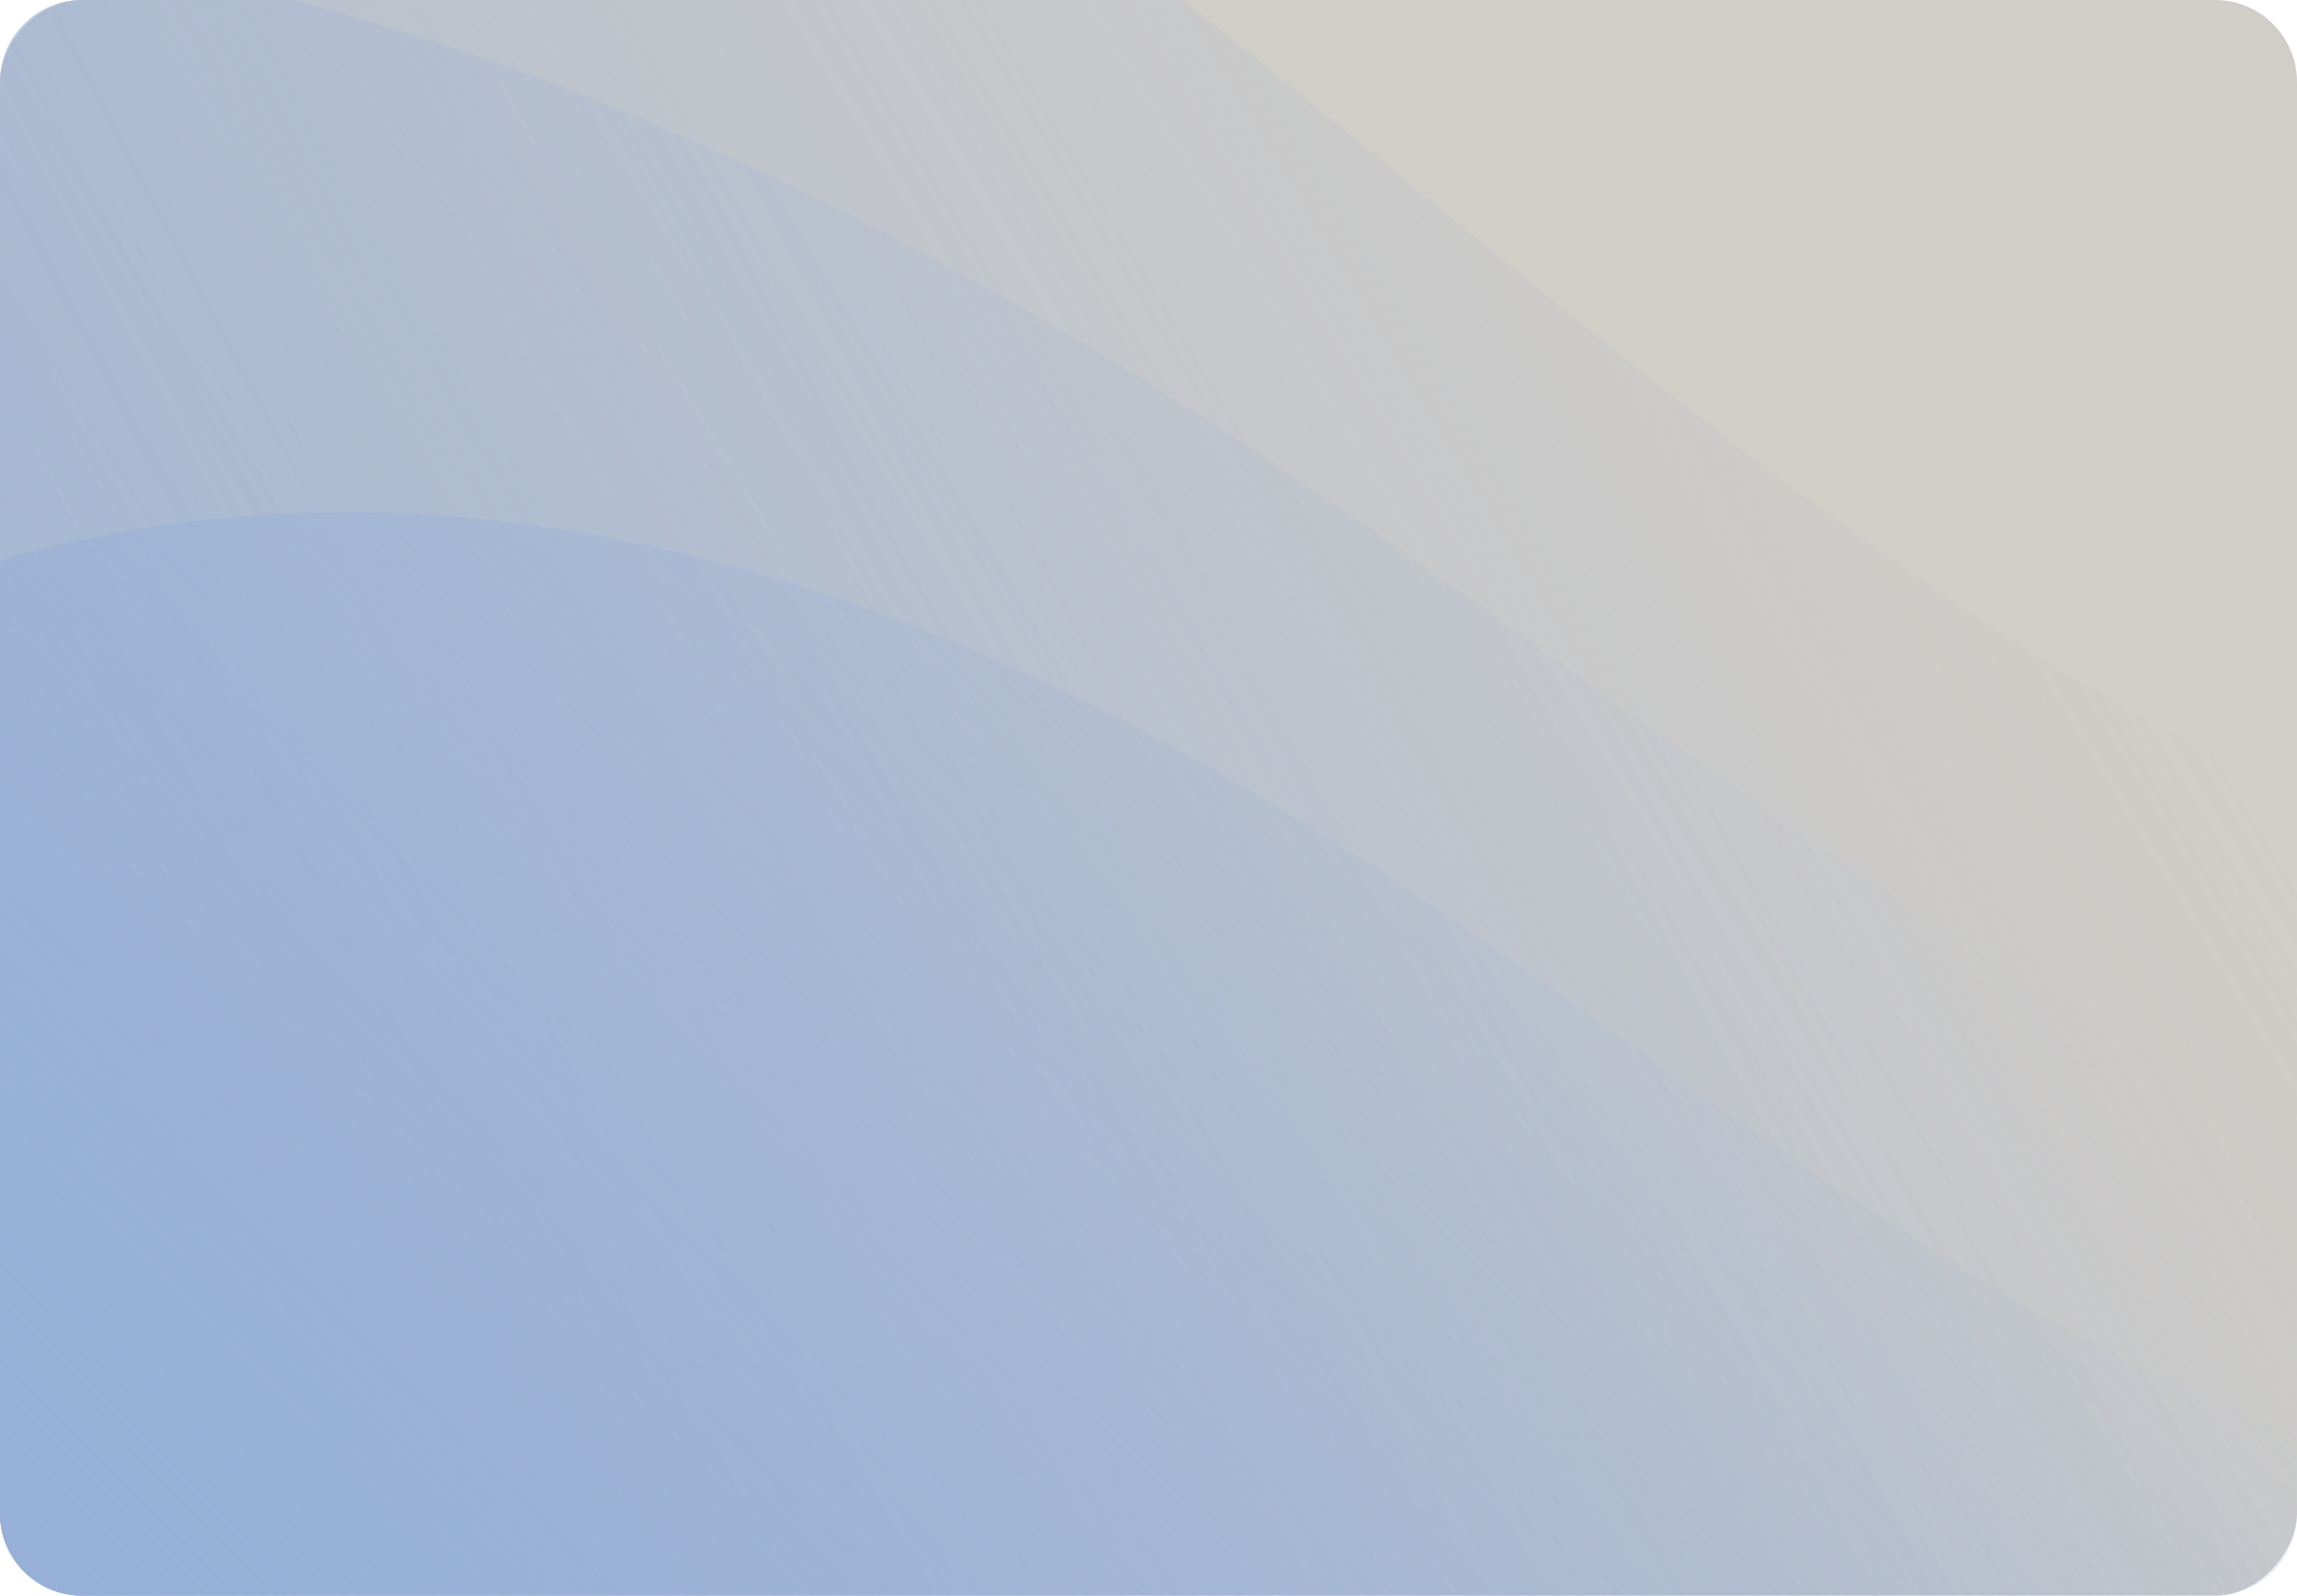 <?xml version="1.0" encoding="UTF-8"?> <svg xmlns="http://www.w3.org/2000/svg" width="560" height="389" viewBox="0 0 560 389" fill="none"> <rect width="560" height="389" rx="20" transform="matrix(1 8.74228e-08 8.74227e-08 -1 0 389)" fill="#D1CDC7"></rect> <path fill-rule="evenodd" clip-rule="evenodd" d="M288.299 2.43576e-05C306.781 14.558 325.623 30.031 344.741 45.731C414.152 102.733 487.215 162.734 560 192.852L560 369C560 380.046 551.046 389 540 389L20 389C8.955 389 0 380.046 0 369L0 20C0 8.954 8.955 0 20 0L288.299 2.43576e-05Z" fill="url(#paint0_linear_452_567)"></path> <path fill-rule="evenodd" clip-rule="evenodd" d="M71.56 4.68089e-06C154.305 21.659 231.787 61.536 303.636 108.498C332.247 127.195 360.301 147.155 388.364 167.12C444.07 206.753 499.81 246.409 560 276.266L560 369C560 380.046 551.046 389 540 389L20 389C8.955 389 0 380.046 0 369L0 20C0 8.954 8.955 0 20 0L71.56 4.68089e-06Z" fill="url(#paint1_linear_452_567)"></path> <path fill-rule="evenodd" clip-rule="evenodd" d="M20 389C8.954 389 5.92516e-05 380.046 5.92516e-05 369V136.634C50.529 121.677 105.43 121.721 157.192 132.804C222.017 146.684 282.409 176.997 337.986 213.331C358.12 226.49 377.864 240.538 397.615 254.59C449.325 291.381 501.081 328.205 560 349.197L560 369C560 380.046 551.045 389 540 389L20 389Z" fill="url(#paint2_linear_452_567)"></path> <defs> <linearGradient id="paint0_linear_452_567" x1="387" y1="-71.734" x2="-307.526" y2="347.472" gradientUnits="userSpaceOnUse"> <stop stop-color="#96B0D7" stop-opacity="0"></stop> <stop offset="1" stop-color="#96B0D7"></stop> </linearGradient> <linearGradient id="paint1_linear_452_567" x1="448.5" y1="99" x2="-491.381" y2="595.16" gradientUnits="userSpaceOnUse"> <stop stop-color="#96B0D7" stop-opacity="0"></stop> <stop offset="1" stop-color="#96B0D7"></stop> </linearGradient> <linearGradient id="paint2_linear_452_567" x1="409.5" y1="193" x2="108.19" y2="496.433" gradientUnits="userSpaceOnUse"> <stop stop-color="#96B0D7" stop-opacity="0"></stop> <stop offset="1" stop-color="#96B0D7"></stop> </linearGradient> </defs> </svg> 